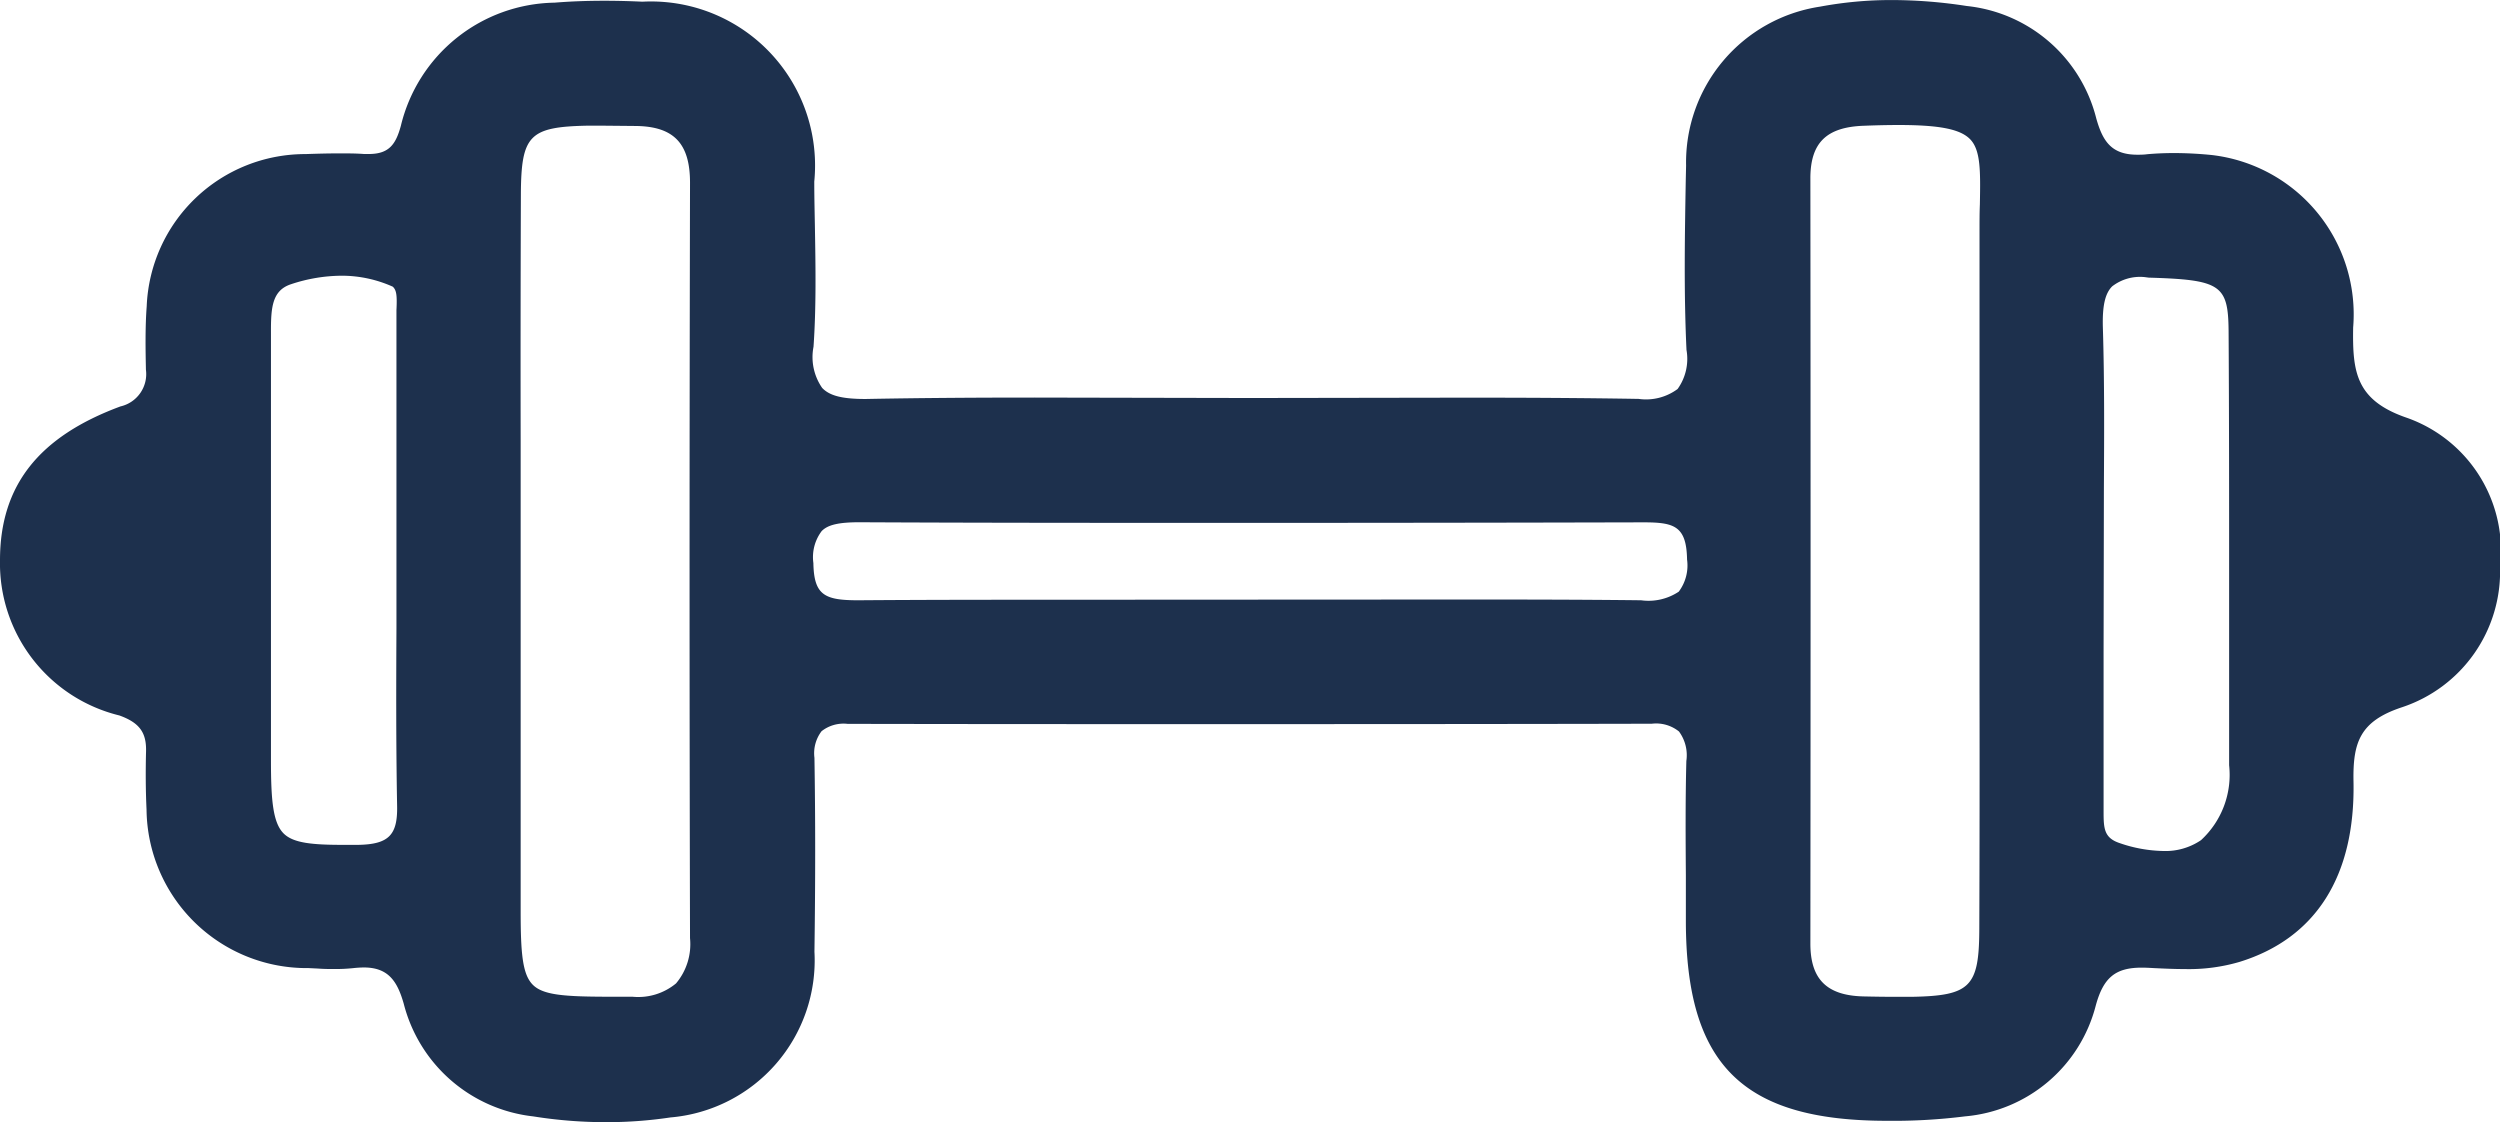 <?xml version="1.0" encoding="utf-8"?>
<svg xmlns="http://www.w3.org/2000/svg" width="56.299" height="25.271" viewBox="0 0 56.299 25.271">
  <path id="_Sports" data-name=" Sports" d="M13.648,25.27a10.4,10.4,0,0,1-1.638-.13,3.4,3.4,0,0,1-2.917-2.534c-.143-.505-.345-.82-.9-.82a2.373,2.373,0,0,0-.24.015,3.752,3.752,0,0,1-.408.02c-.125,0-.25,0-.374-.01L6.949,21.8A3.609,3.609,0,0,1,3.3,18.23c-.019-.4-.023-.836-.011-1.319.009-.422-.155-.639-.6-.8A3.526,3.526,0,0,1,0,12.616c0-1.681.869-2.782,2.714-3.465a.746.746,0,0,0,.572-.828c-.009-.459-.018-.95.018-1.431a3.572,3.572,0,0,1,3.57-3.423c.259-.009.515-.016.769-.016.186,0,.37,0,.554.014l.109,0c.459,0,.608-.222.721-.634A3.62,3.62,0,0,1,12.489.059c.357-.029.728-.043,1.122-.043.274,0,.559.007.857.021a3.694,3.694,0,0,1,3.869,4.052c0,.333.008.666.014,1,.016.922.031,1.825-.031,2.72a1.215,1.215,0,0,0,.195.926c.168.177.451.249.977.249,1.306-.025,2.583-.032,3.815-.032l4.854.01,4.863-.008c1.288,0,2.587.006,3.872.028H36.9a1.193,1.193,0,0,0,.879-.223,1.163,1.163,0,0,0,.2-.881c-.061-1.291-.038-2.586-.016-3.839l.007-.314A3.548,3.548,0,0,1,40.984.149,8.739,8.739,0,0,1,42.617,0,11.117,11.117,0,0,1,44.29.134a3.37,3.37,0,0,1,2.917,2.531c.146.519.344.818.925.818.068,0,.142,0,.222-.011.191-.017.392-.026.6-.026.269,0,.551.014.844.043a3.613,3.613,0,0,1,3.194,3.888c-.016,1,.058,1.642,1.228,2.037A3.177,3.177,0,0,1,56.3,12.769a3.223,3.223,0,0,1-2.208,3.157c-.95.314-1.109.791-1.092,1.676.041,2.123-.846,3.526-2.565,4.058a4.047,4.047,0,0,1-1.237.162c-.237,0-.471-.011-.7-.022-.118-.007-.195-.01-.267-.01-.591,0-.862.222-1.034.849a3.338,3.338,0,0,1-2.943,2.5,12.955,12.955,0,0,1-1.756.1c-3.259,0-4.53-1.262-4.533-4.5l0-1.028c-.006-.79-.012-1.687.011-2.575a.9.9,0,0,0-.166-.664.82.82,0,0,0-.611-.175c-3.138.007-6.376.009-9.69.009-2.76,0-5.573,0-8.421-.006a.8.8,0,0,0-.587.166.819.819,0,0,0-.16.6c.022,1.336.022,2.765,0,4.366A3.549,3.549,0,0,1,15.1,25.163a9.712,9.712,0,0,1-1.447.107m29.1-22.456c-.237,0-.5.006-.779.017-.846.029-1.206.385-1.205,1.188.006,5.716.006,11.514,0,17.231,0,.8.369,1.17,1.2,1.188.224.005.458.009.695.009l.39,0c1.316-.024,1.514-.223,1.519-1.517q.01-2.676.005-5.353V5.221c0-.224,0-.43.008-.619.013-.741.023-1.23-.228-1.476-.224-.221-.689-.312-1.606-.312m-29.522.015c-1.311.027-1.492.214-1.5,1.539q-.01,2.781-.005,5.562l0,10.579c0,.964.041,1.432.273,1.666s.71.268,1.7.27l.545,0a1.333,1.333,0,0,0,.981-.3,1.372,1.372,0,0,0,.315-1.019c-.013-5.138-.014-10.7,0-17.014,0-.886-.367-1.268-1.228-1.276l-.748-.007Zm35.066,3.41a1.025,1.025,0,0,0-.731.209c-.161.161-.224.442-.209.939.037,1.213.029,2.434.023,3.615l-.007,3.669c0,1.161,0,3.6,0,3.6,0,.389.01.6.37.717a3.153,3.153,0,0,0,.971.175,1.425,1.425,0,0,0,.853-.244,2,2,0,0,0,.633-1.687l0-4.081c0-1.87,0-3.8-.012-5.7-.009-1.039-.177-1.152-1.8-1.2ZM7.7,6.208A3.656,3.656,0,0,0,6.552,6.4c-.422.14-.452.519-.45,1.081v9.645c0,.9.045,1.405.288,1.645.217.213.637.254,1.335.254l.342,0c.683-.013.888-.217.876-.87-.026-1.388-.021-2.842-.015-4.011l0-2.745q0-2.115,0-4.229l0-.186c.017-.338,0-.452-.083-.529A2.807,2.807,0,0,0,7.7,6.208M32.9,13.5c1.193,0,2.61,0,4.058.017a1.226,1.226,0,0,0,.847-.194.983.983,0,0,0,.187-.724c-.013-.761-.295-.837-.986-.837-3.15.008-6.123.012-8.958.012-3.041,0-5.923,0-8.695-.014-.466,0-.712.057-.85.2a.974.974,0,0,0-.186.719c.013.722.25.838,1.008.838,1.436-.011,2.889-.012,4.324-.012Z" transform="translate(0 0.001)" fill="#1d304d"/>
</svg>
